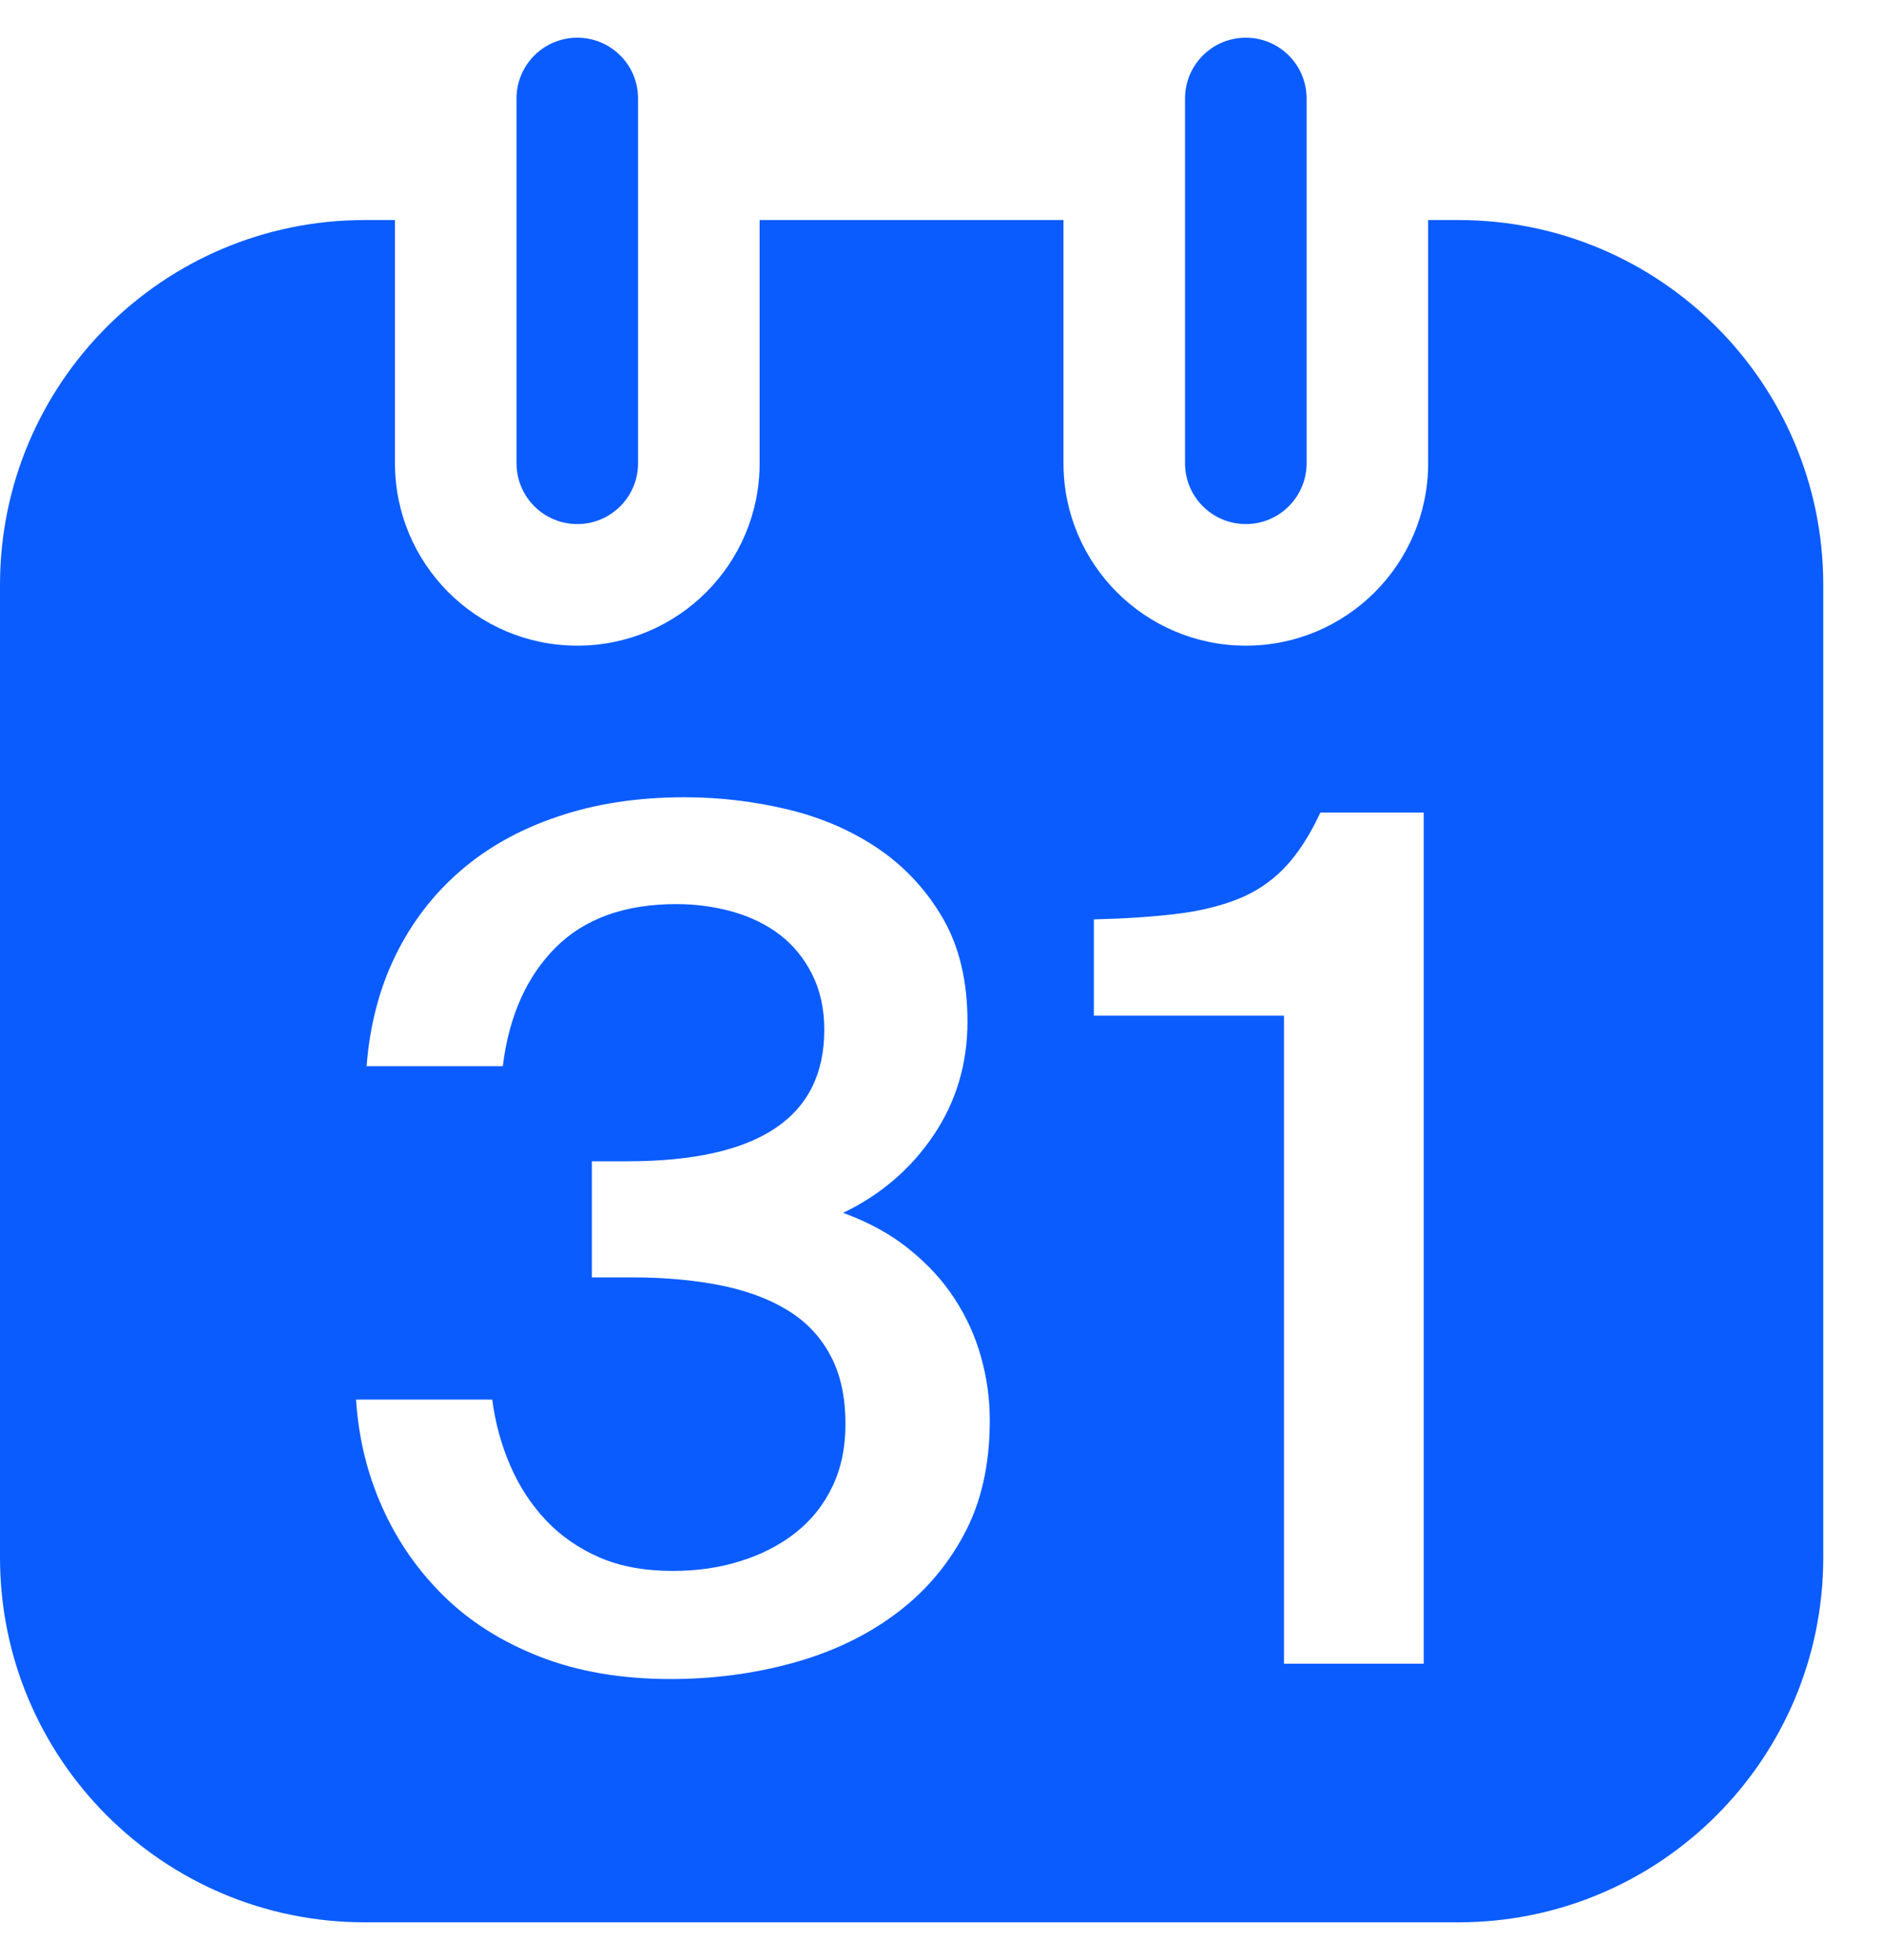 <svg width="25" height="26" viewBox="0 0 25 26" fill="none" xmlns="http://www.w3.org/2000/svg">
<g id="icon_calendar">
<path id="Vector" d="M19.355 2.919H18.951V6.145C18.951 7.481 17.868 8.565 16.532 8.565C15.195 8.565 14.112 7.481 14.112 6.145V2.919H10.08V6.145C10.08 7.481 8.997 8.565 7.661 8.565C6.324 8.565 5.241 7.481 5.241 6.145V2.919H4.839C2.166 2.919 0 5.085 0 7.758V20.661C0 23.333 2.166 25.5 4.839 25.5H19.355C22.027 25.5 24.194 23.333 24.194 20.661V7.758C24.194 5.085 22.027 2.919 19.355 2.919ZM12.791 20.357C12.563 20.783 12.254 21.139 11.864 21.424C11.476 21.709 11.024 21.922 10.511 22.062C9.996 22.203 9.459 22.273 8.898 22.273C8.244 22.273 7.665 22.173 7.162 21.976C6.658 21.779 6.232 21.51 5.884 21.167C5.536 20.823 5.265 20.429 5.067 19.983C4.87 19.537 4.756 19.064 4.725 18.566H6.532C6.572 18.877 6.653 19.17 6.773 19.446C6.892 19.721 7.051 19.962 7.247 20.17C7.444 20.377 7.681 20.541 7.955 20.66C8.231 20.78 8.556 20.839 8.929 20.839C9.252 20.839 9.553 20.796 9.832 20.706C10.113 20.619 10.356 20.491 10.565 20.326C10.773 20.159 10.933 19.958 11.047 19.717C11.161 19.479 11.219 19.204 11.219 18.892C11.219 18.529 11.152 18.223 11.016 17.974C10.882 17.724 10.69 17.524 10.441 17.375C10.191 17.223 9.893 17.116 9.545 17.047C9.197 16.98 8.815 16.945 8.4 16.945H7.854V15.405H8.322C10.066 15.405 10.938 14.823 10.938 13.661C10.938 13.38 10.883 13.133 10.774 12.919C10.667 12.707 10.523 12.534 10.347 12.399C10.17 12.264 9.963 12.163 9.725 12.095C9.484 12.027 9.236 11.993 8.976 11.993C8.291 11.993 7.756 12.186 7.372 12.57C6.989 12.954 6.754 13.478 6.672 14.143H4.865C4.906 13.603 5.034 13.114 5.246 12.679C5.459 12.243 5.745 11.868 6.103 11.558C6.461 11.246 6.892 11.004 7.396 10.834C7.9 10.662 8.463 10.576 9.085 10.576C9.553 10.576 10.011 10.631 10.464 10.74C10.915 10.85 11.317 11.026 11.671 11.269C12.024 11.514 12.306 11.823 12.52 12.196C12.732 12.57 12.838 13.021 12.838 13.552C12.838 14.111 12.688 14.615 12.387 15.061C12.086 15.507 11.685 15.85 11.188 16.089C11.53 16.214 11.824 16.375 12.067 16.573C12.311 16.77 12.512 16.988 12.666 17.226C12.822 17.465 12.94 17.722 13.017 17.997C13.095 18.273 13.134 18.555 13.134 18.846C13.134 19.427 13.021 19.931 12.791 20.357ZM16.532 6.952C16.086 6.952 15.725 6.591 15.725 6.145V1.306C15.725 0.861 16.086 0.5 16.532 0.5C16.977 0.5 17.338 0.861 17.338 1.306V6.145C17.338 6.591 16.977 6.952 16.532 6.952ZM7.661 6.952C7.215 6.952 6.854 6.591 6.854 6.145V1.306C6.854 0.861 7.215 0.5 7.661 0.5C8.106 0.5 8.467 0.861 8.467 1.306V6.145C8.467 6.591 8.106 6.952 7.661 6.952ZM18.892 22.07H17.038V13.473H14.515V12.196C14.921 12.186 15.278 12.163 15.59 12.126C15.902 12.09 16.177 12.024 16.415 11.931C16.654 11.838 16.861 11.7 17.038 11.519C17.215 11.336 17.376 11.09 17.521 10.779H18.892V22.07Z" fill="#0B5CFF"/>
</g>
</svg>